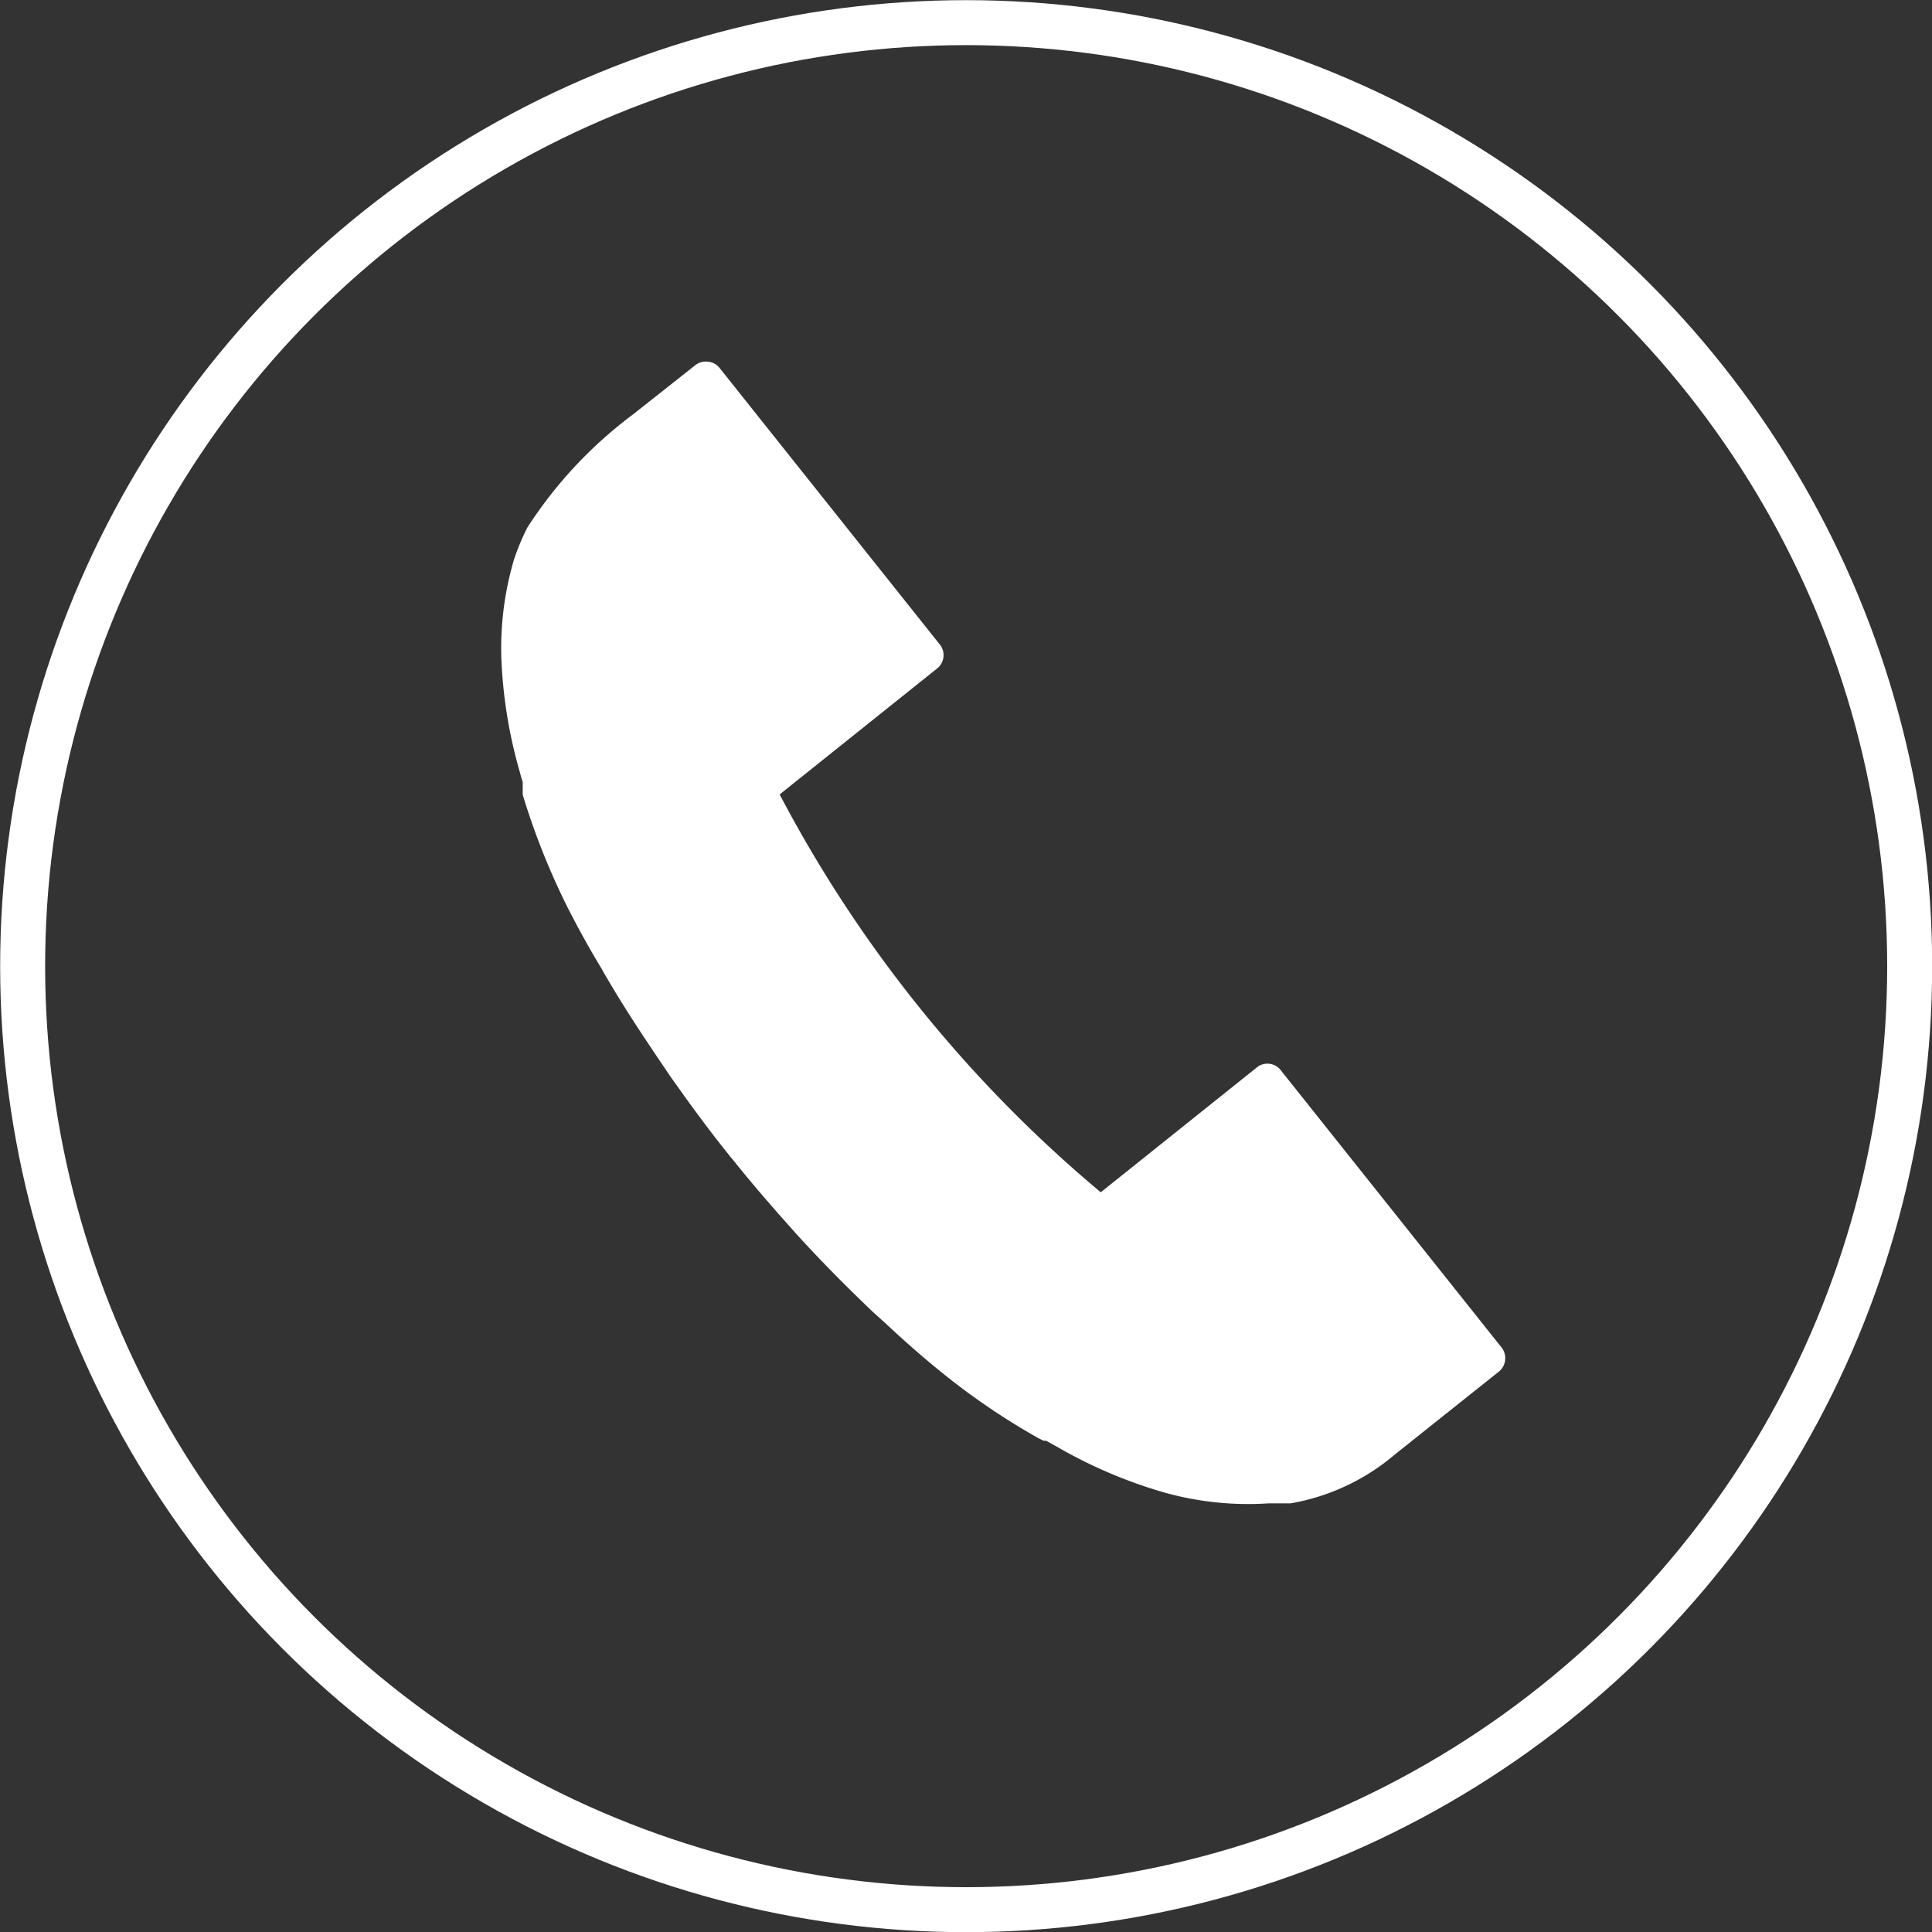 <svg xmlns="http://www.w3.org/2000/svg" viewBox="0 0 61.43 61.43"><rect x="0" y="0" width="61.43" height="61.43" fill="#333333" stroke="none"/><defs><style>.cls-1{fill:none;stroke:#fff;stroke-miterlimit:10;stroke-width:1.43px;}.cls-2{fill:#fff;}</style></defs><g id="レイヤー_2" data-name="レイヤー 2"><g id="レイヤー_1-2" data-name="レイヤー 1"><circle class="cls-1" cx="30.72" cy="30.72" r="30"/><path class="cls-2" d="M40,33.91l-5,4A41.86,41.86,0,0,1,24.79,25.26l5-4a.54.54,0,0,0,.09-.77l-7-8.79a.53.53,0,0,0-.37-.2.54.54,0,0,0-.4.11l-2,1.58a13.84,13.84,0,0,0-3.34,3.58,7.39,7.39,0,0,0-.42,1,9.91,9.91,0,0,0-.4,3.36,15.2,15.2,0,0,0,.59,3.46,2.76,2.76,0,0,0,.08.27l0,.12,0,.11c0,.06,0,.12,0,.18a23,23,0,0,0,1.41,3.55c.34.67.72,1.36,1.11,2l.07.13.19.32c.62,1.05,1.27,2,1.91,2.95l.25.35c.56.79,1.1,1.51,1.6,2.13l.06.08.08.09c.5.63,1.09,1.32,1.75,2.06l0,0,.24.27c.75.83,1.58,1.67,2.46,2.51l.31.28.1.09q.84.79,1.71,1.5a22.19,22.19,0,0,0,3.15,2.15l.16.08.08,0,.13.07.25.14A15.24,15.24,0,0,0,37,47.45a9.87,9.87,0,0,0,3.35.35l.69,0a6.94,6.94,0,0,0,3.32-1.56l3.3-2.63a.55.55,0,0,0,.08-.77l-7-8.79A.54.54,0,0,0,40,33.91Z"/></g></g></svg>